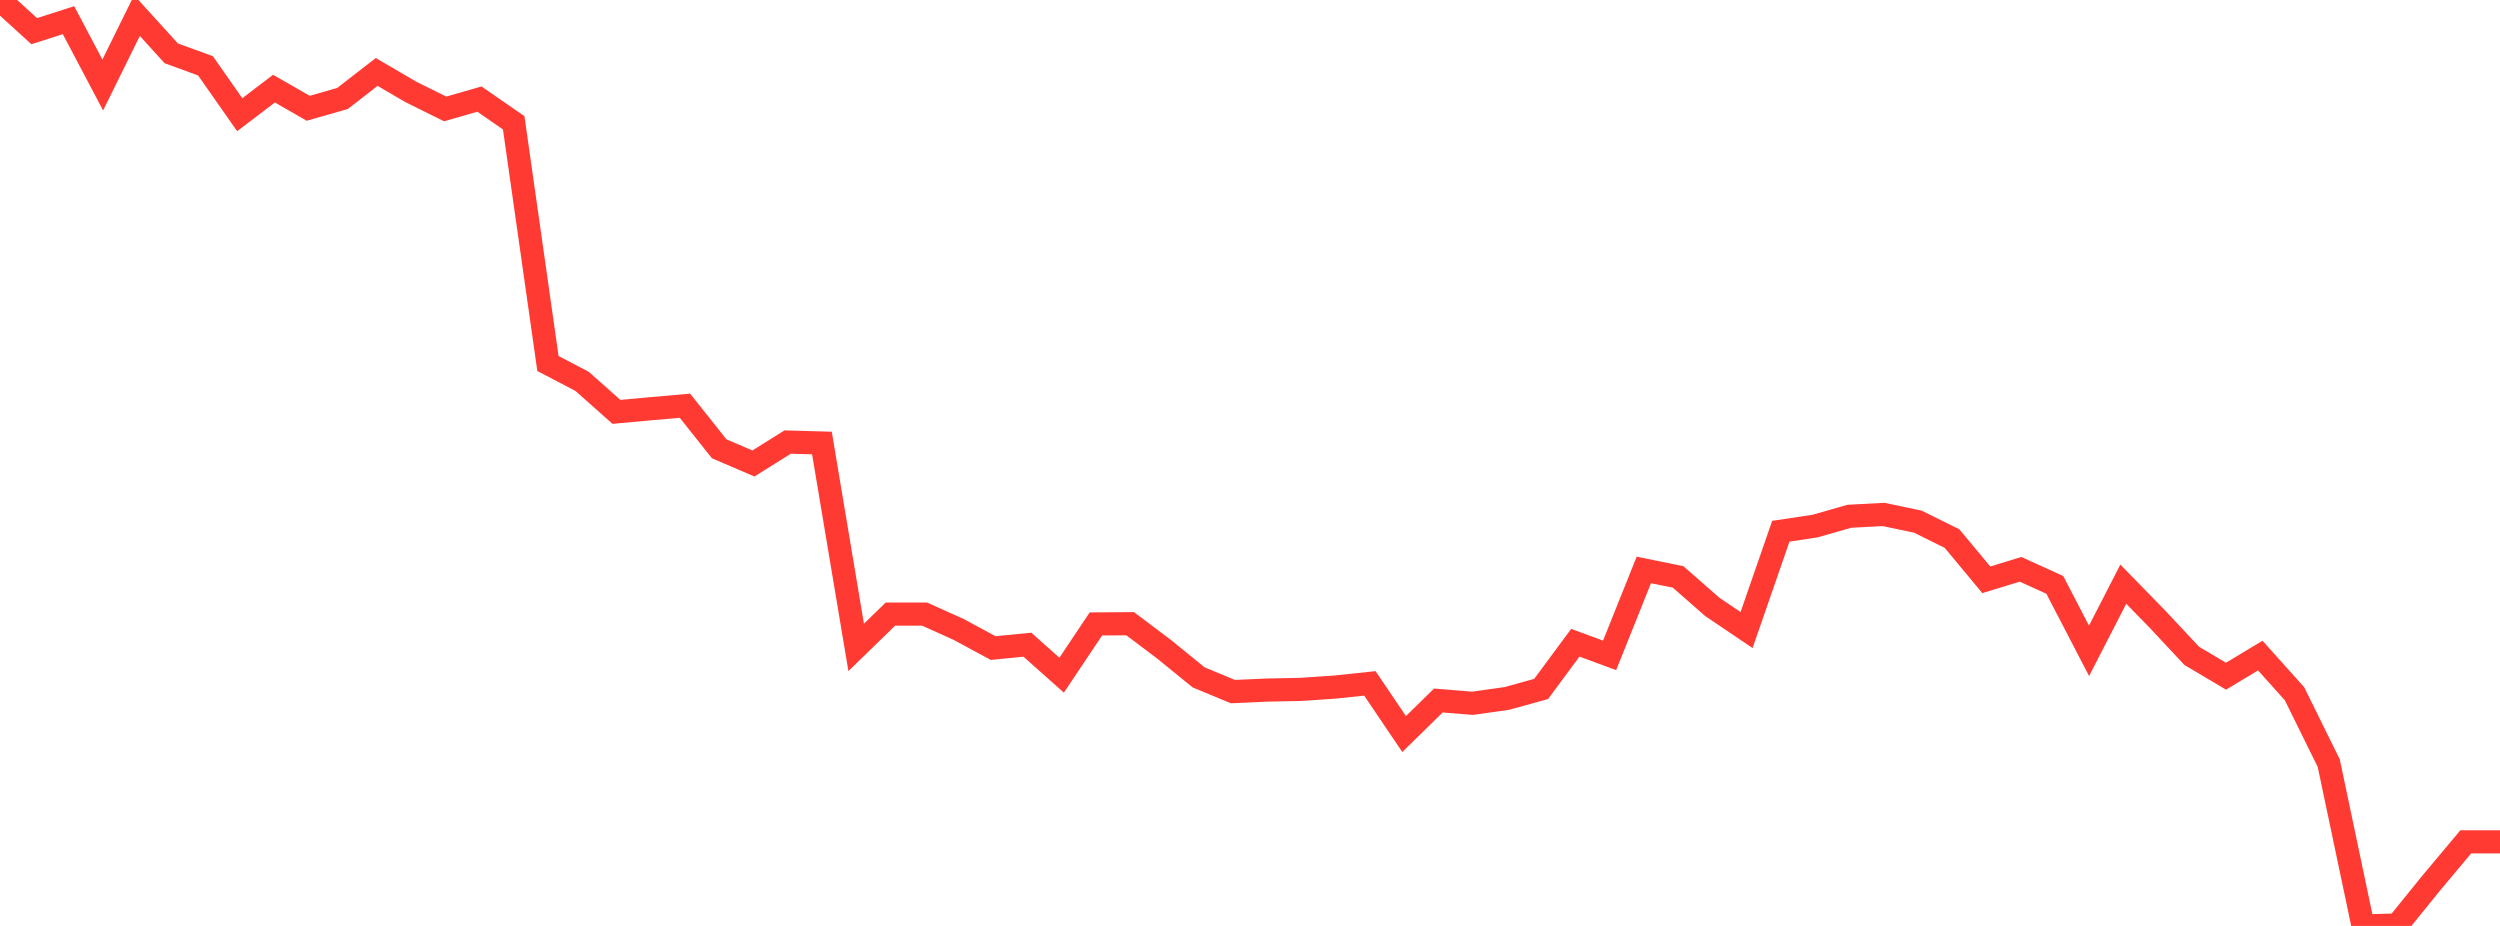 <?xml version="1.0" standalone="no"?>
<!DOCTYPE svg PUBLIC "-//W3C//DTD SVG 1.1//EN" "http://www.w3.org/Graphics/SVG/1.1/DTD/svg11.dtd">

<svg width="135" height="50" viewBox="0 0 135 50" preserveAspectRatio="none" 
  xmlns="http://www.w3.org/2000/svg"
  xmlns:xlink="http://www.w3.org/1999/xlink">


<polyline points="0.0, 0.0 1.849, 1.683 3.699, 1.089 5.548, 4.59 7.397, 0.842 9.247, 2.879 11.096, 3.554 12.945, 6.194 14.795, 4.786 16.644, 5.847 18.493, 5.319 20.342, 3.885 22.192, 4.967 24.041, 5.882 25.89, 5.351 27.74, 6.632 29.589, 19.629 31.438, 20.597 33.288, 22.241 35.137, 22.072 36.986, 21.908 38.836, 24.235 40.685, 25.028 42.534, 23.871 44.384, 23.923 46.233, 34.961 48.082, 33.161 49.932, 33.163 51.781, 33.996 53.63, 34.996 55.479, 34.814 57.329, 36.46 59.178, 33.693 61.027, 33.68 62.877, 35.073 64.726, 36.578 66.575, 37.346 68.425, 37.264 70.274, 37.226 72.123, 37.099 73.973, 36.902 75.822, 39.639 77.671, 37.828 79.521, 37.977 81.37, 37.716 83.219, 37.205 85.068, 34.707 86.918, 35.391 88.767, 30.777 90.616, 31.153 92.466, 32.774 94.315, 34.022 96.164, 28.687 98.014, 28.408 99.863, 27.879 101.712, 27.78 103.562, 28.169 105.411, 29.085 107.26, 31.309 109.11, 30.743 110.959, 31.583 112.808, 35.145 114.658, 31.545 116.507, 33.44 118.356, 35.418 120.205, 36.515 122.055, 35.401 123.904, 37.463 125.753, 41.211 127.603, 50.0 129.452, 49.95 131.301, 47.667 133.151, 45.46 135.0, 45.46" fill="none" stroke="#ff3a33" stroke-width="1.25"/>

</svg>